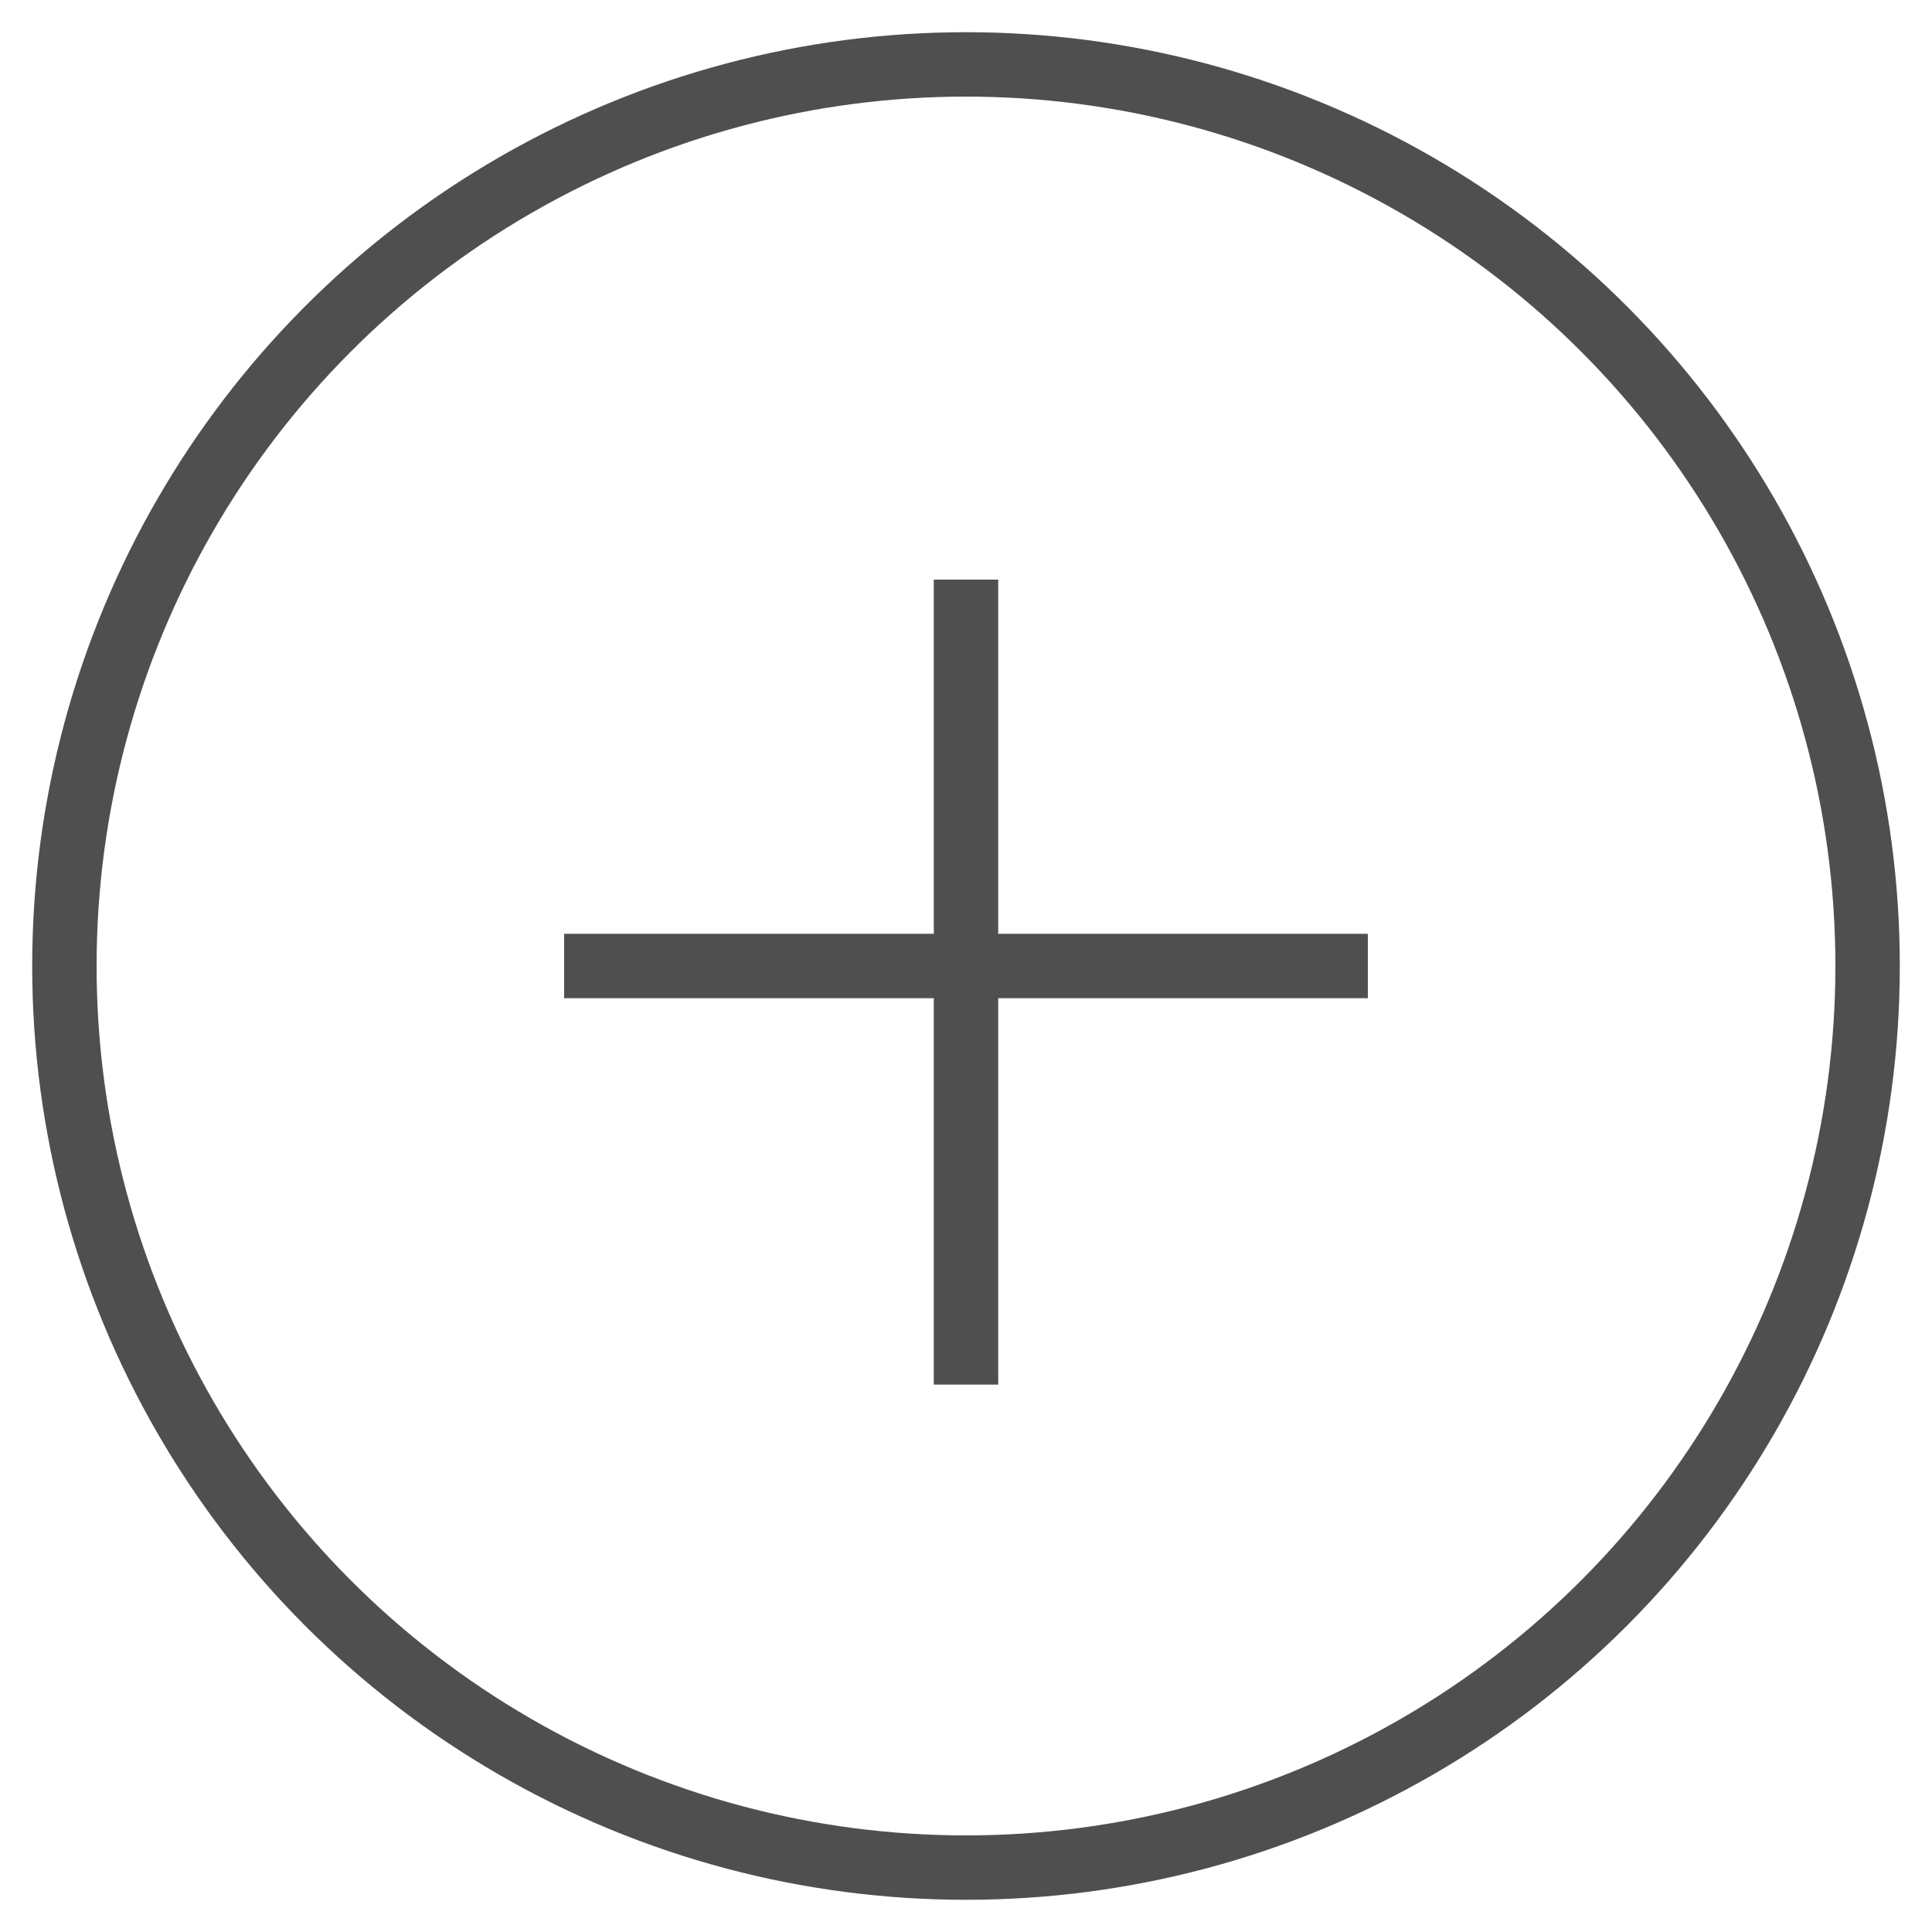 <svg xmlns="http://www.w3.org/2000/svg" width="30" height="30" viewBox="0 0 30 30">
    <g fill="none" fill-rule="nonzero" stroke="#4F4F4F" transform="translate(1 1)">
        <circle cx="14" cy="14" r="14"/>
        <g stroke-linecap="square">
            <path d="M8.26 14h11.48M14 20V8.5"/>
        </g>
    </g>
</svg>
